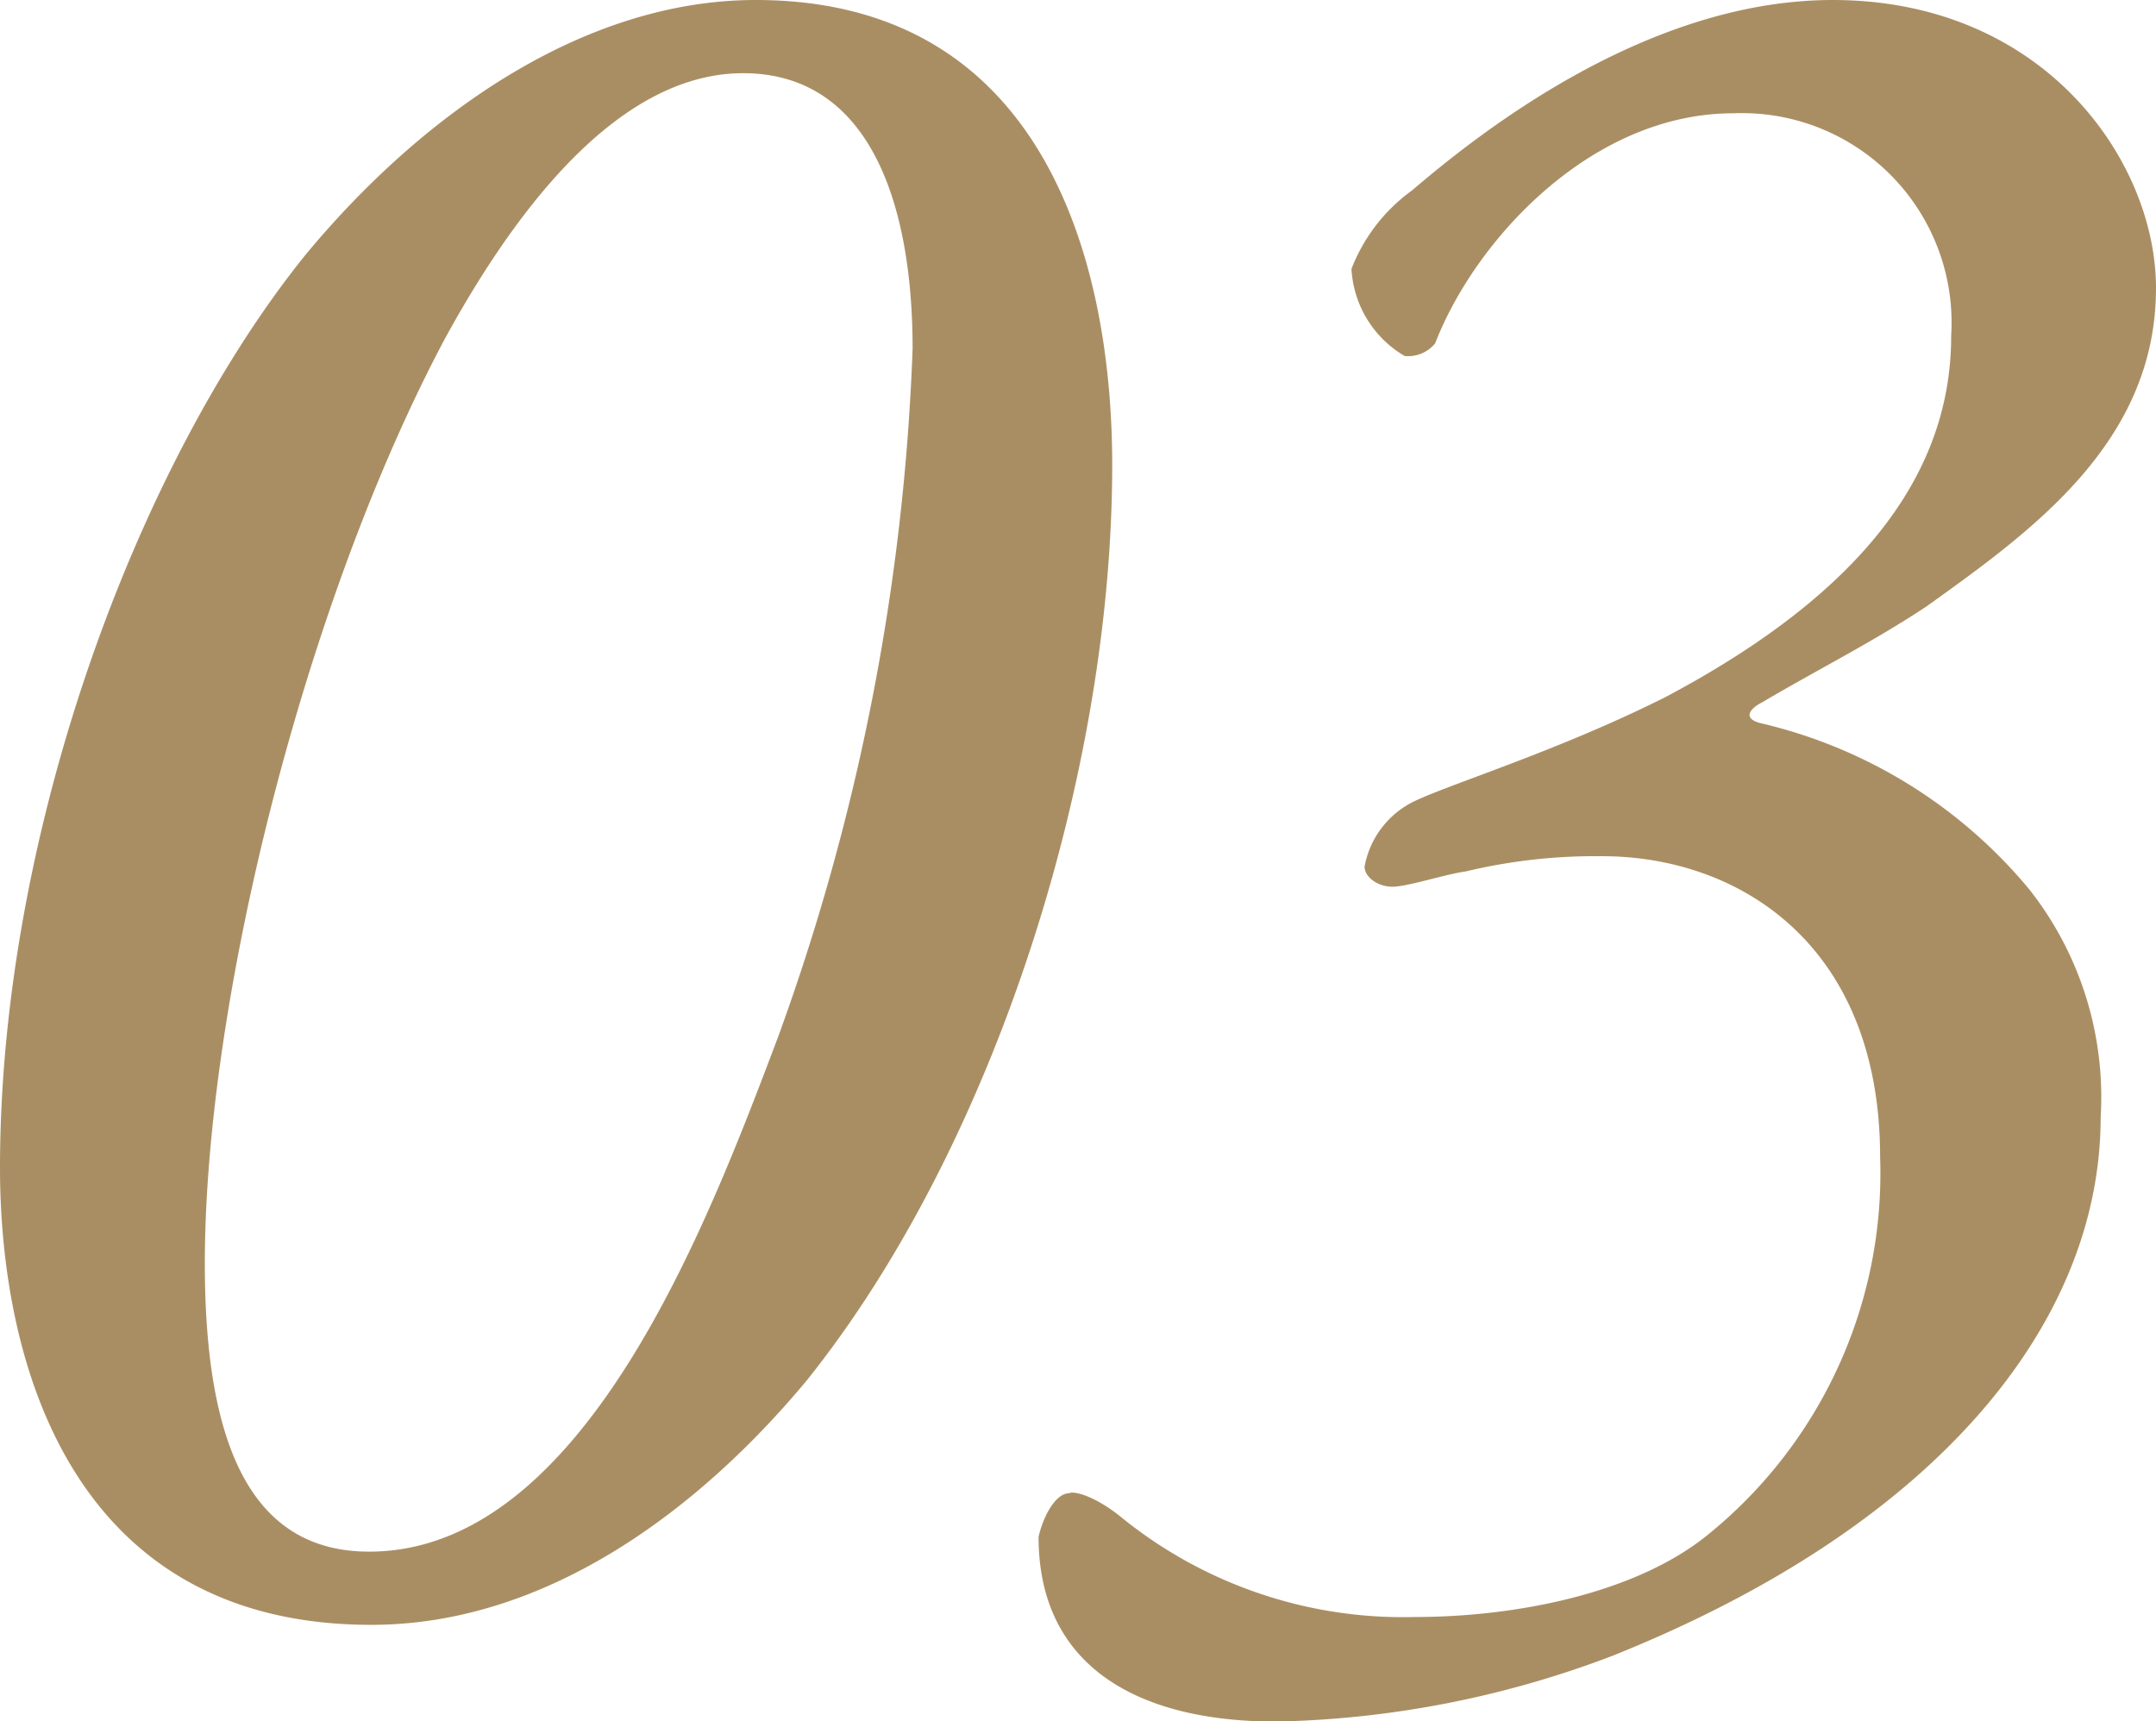 <svg xmlns="http://www.w3.org/2000/svg" viewBox="0 0 49.47 39.5"><defs><style>.cls-1{fill:#aa8e63;}</style></defs><title>parts_no03</title><g id="レイヤー_2" data-name="レイヤー 2"><g id="レイヤー_1-2" data-name="レイヤー 1"><path class="cls-1" d="M25.52,10.67c0,7.14-2.73,15.66-7,21-2.49,3-6,5.62-10,5.62C1.57,37.29,0,31.15,0,26.8,0,19.14,3.13,10.67,7,5.86,9.69,2.61,13.4,0,17.34,0,24,0,25.52,6.09,25.52,10.67ZM10.21,7.77C7,13.8,4.7,23,4.7,29c0,4.23,1.1,6.61,3.77,6.61,4.93,0,7.77-7.54,9.39-11.83A51.55,51.55,0,0,0,20.94,8c0-3.36-1-6.32-3.89-6.32C14.56,1.68,12.24,4.06,10.21,7.77Z"/><path class="cls-1" d="M49.47,6.61c0,3.54-2.84,5.57-5.27,7.31-1.22.81-2.5,1.45-3.77,2.2-.24.12-.47.35-.06.47a11.35,11.35,0,0,1,6.2,3.83,7.7,7.7,0,0,1,1.63,5.22C48.2,30.33,44.49,35,37,38a22.89,22.89,0,0,1-7.72,1.51c-3.19,0-5.45-1.28-5.45-4.24.12-.52.41-1,.7-1,.11-.06.58.06,1.16.52a10.26,10.26,0,0,0,6.78,2.32c2.26,0,5-.52,6.67-1.85a10.67,10.67,0,0,0,4-8.7c0-4.88-3.24-6.91-6.38-6.91a12.74,12.74,0,0,0-3.13.35c-.46.06-1.33.35-1.68.35s-.64-.23-.64-.46a2.08,2.08,0,0,1,1.16-1.51c.87-.41,3.31-1.16,5.74-2.38,4.7-2.49,6.56-5.28,6.56-8.29a4.81,4.81,0,0,0-5-5.11c-3.25,0-5.92,2.9-6.84,5.28a.8.8,0,0,1-.7.29,2.47,2.47,0,0,1-1.22-2,4,4,0,0,1,1.39-1.8C34,3,37.82,0,42.05,0,46.92,0,49.47,3.71,49.47,6.61Z"/></g></g></svg>